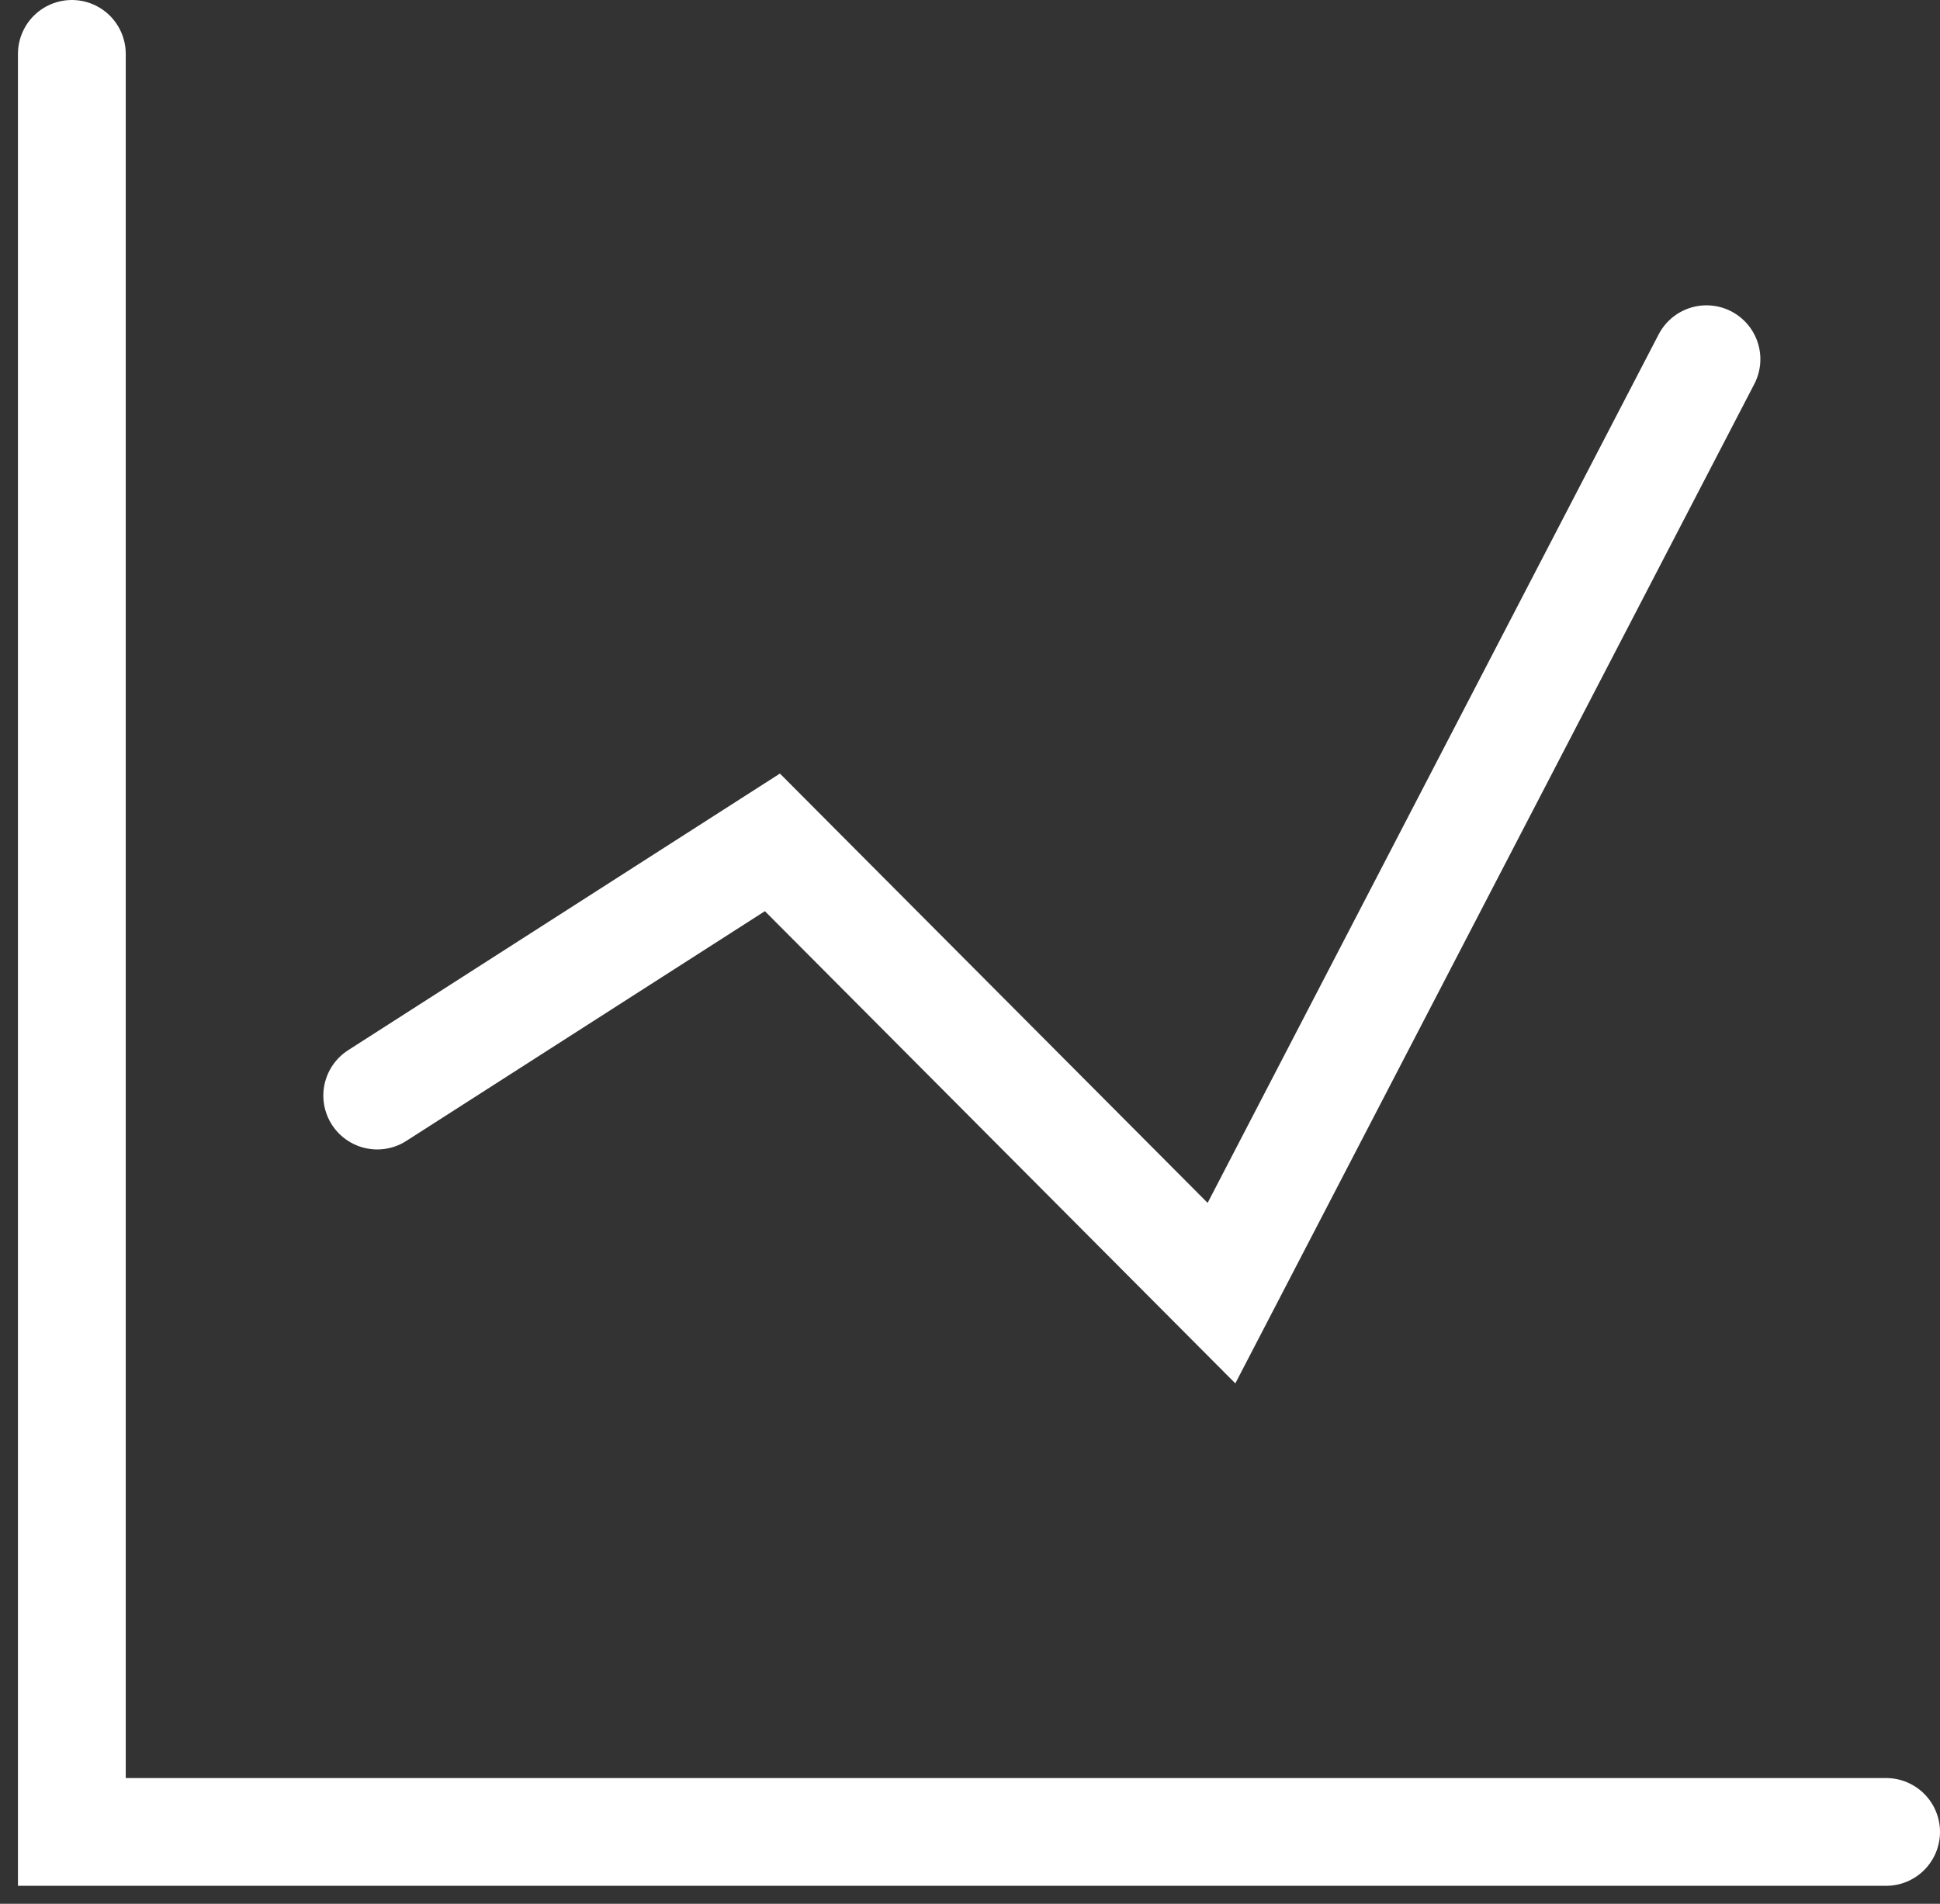 <?xml version="1.0" encoding="UTF-8"?> <svg xmlns="http://www.w3.org/2000/svg" width="54" height="53" viewBox="0 0 54 53" fill="none"><rect x="0" y="0" width="54" height="53" fill="#333333" stroke="none"/><path d="M2 1.5V51H52.5" stroke="white" stroke-width="3" stroke-linecap="round"></path><path d="M10.5 30.5L21.5 23.451L34 36L47.5 10" stroke="white" stroke-width="3" stroke-linecap="round"></path></svg> 